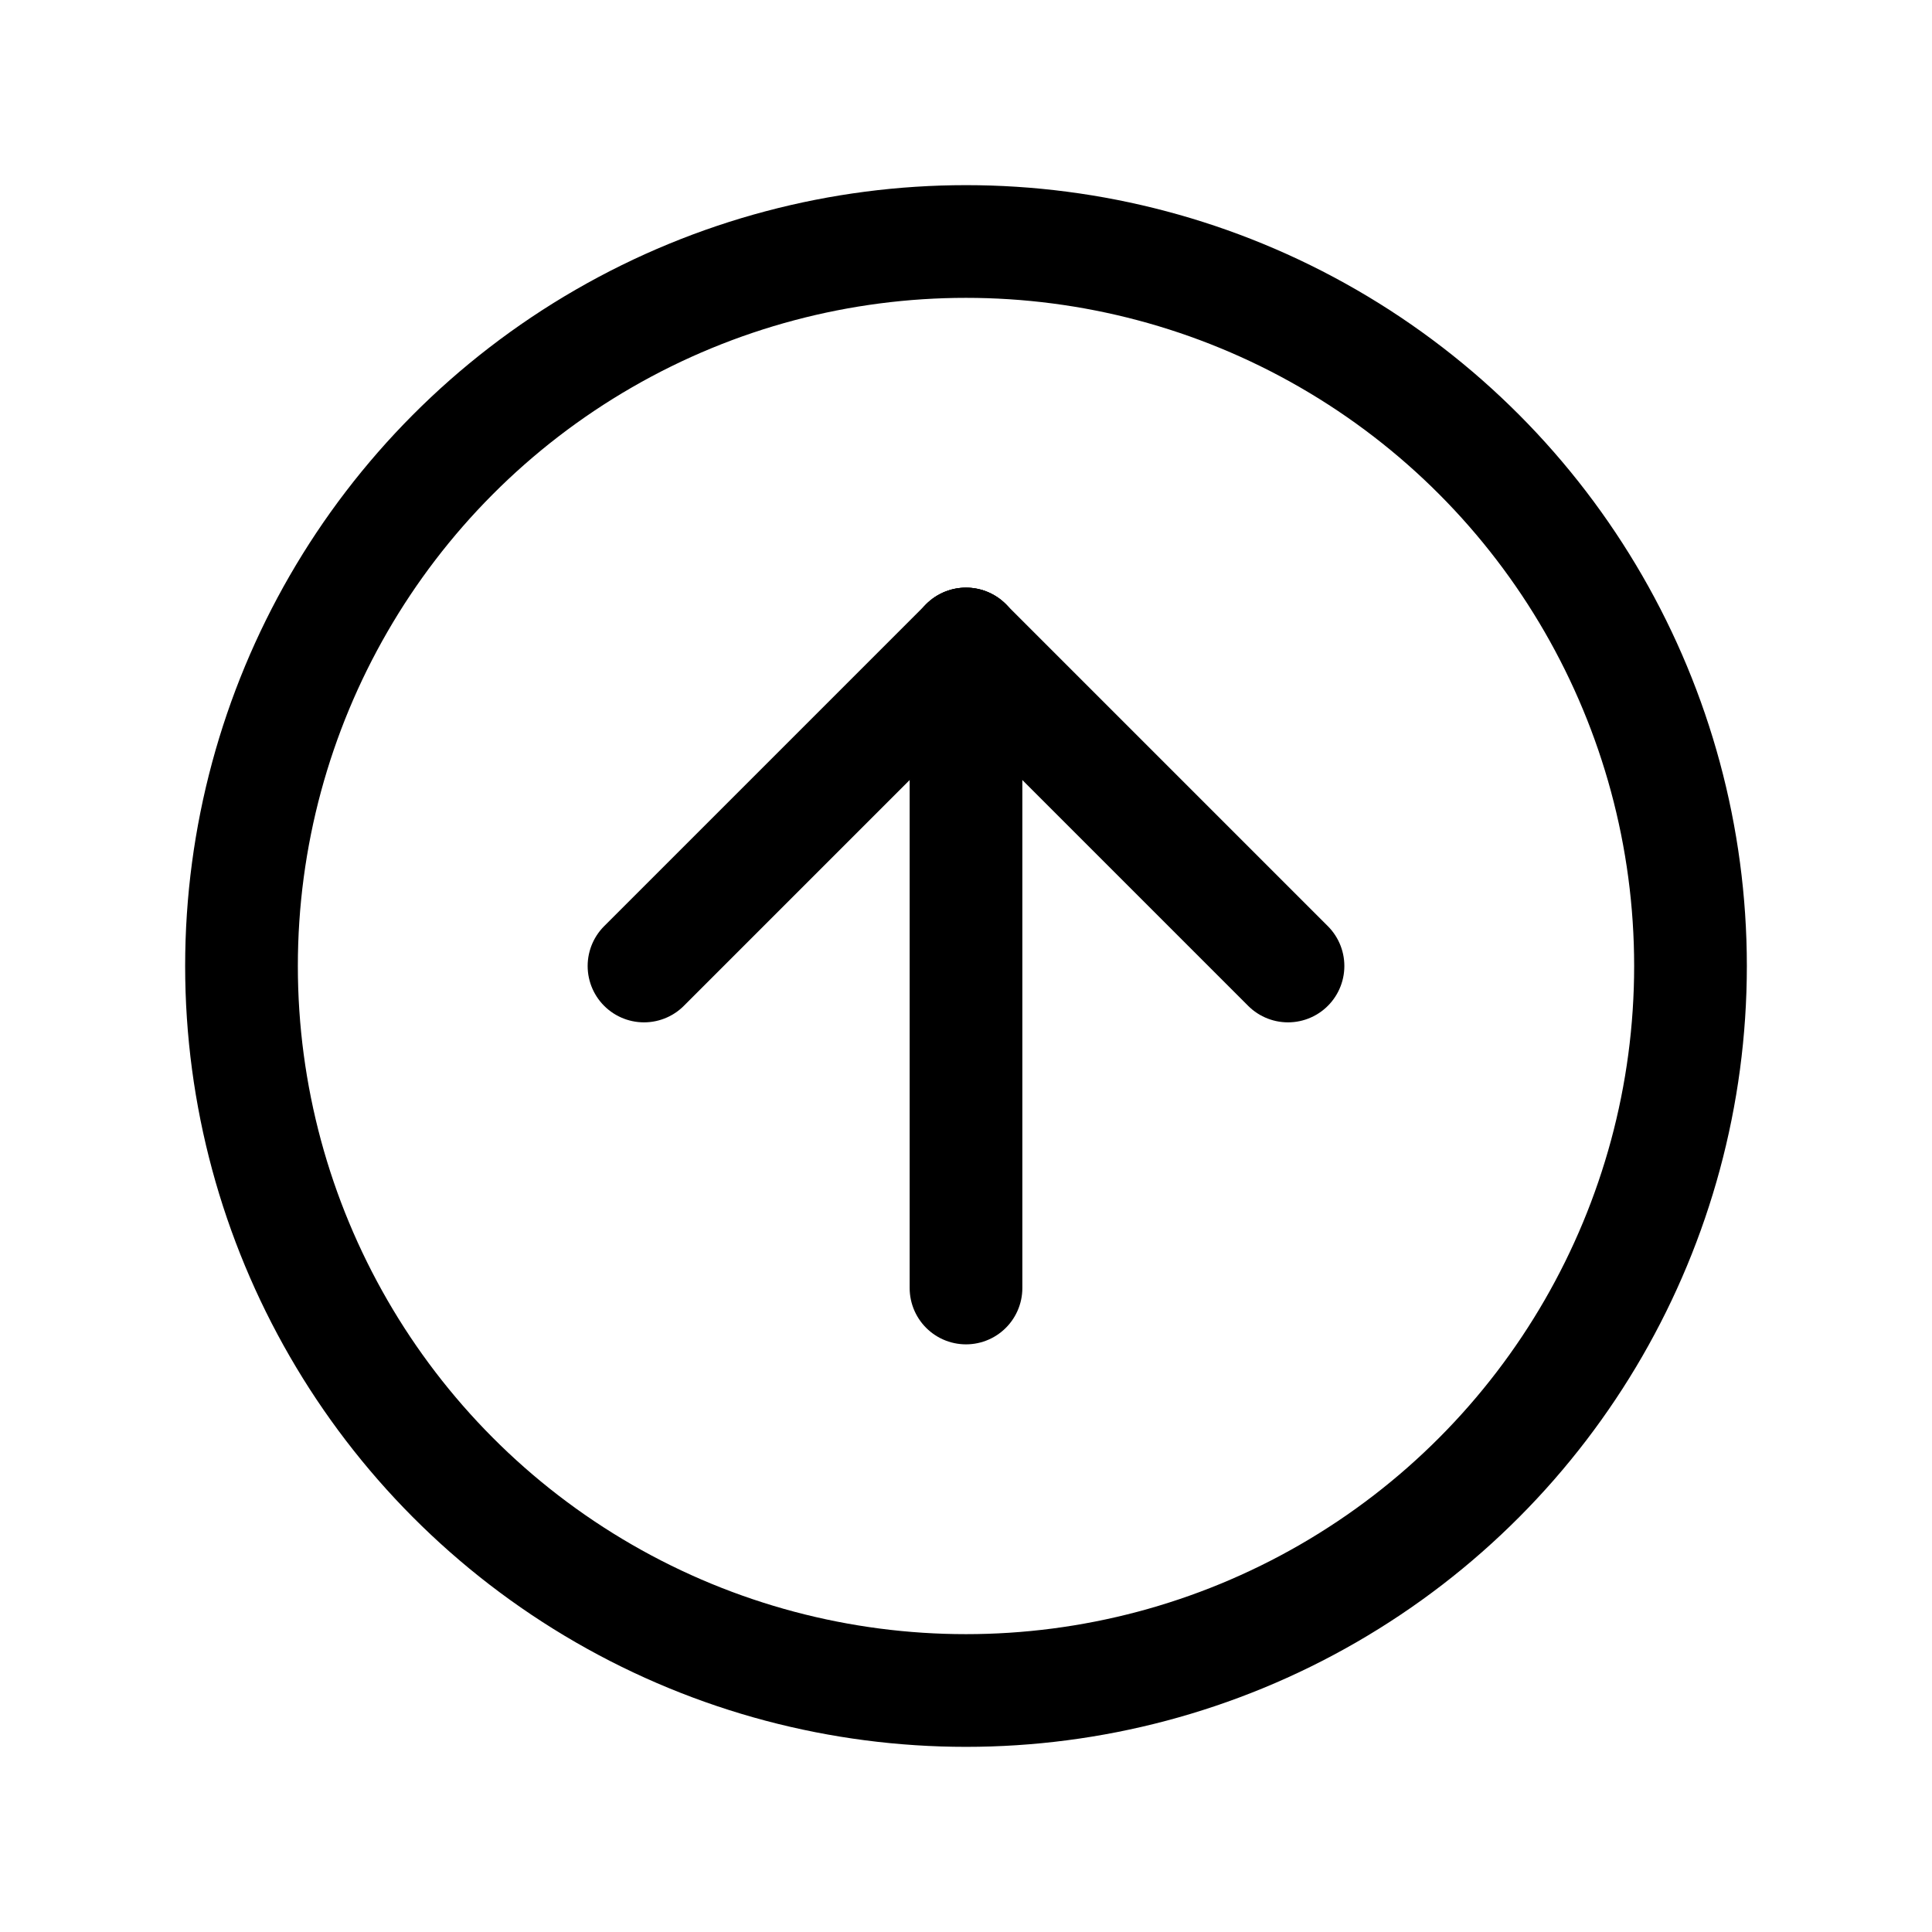 <svg xmlns="http://www.w3.org/2000/svg" width="24" height="24" viewBox="0 0 24 24"><path d="M0,0H24V24H0Z" fill="none"/><circle cx="9" cy="9" r="9" transform="translate(3 3)" fill="none" stroke="#000" stroke-linecap="round" stroke-linejoin="round" stroke-width="1.4"/><line x1="4" y2="4" transform="translate(8 8)" fill="none" stroke="#000" stroke-linecap="round" stroke-linejoin="round" stroke-width="1.4"/><line y2="8" transform="translate(12 8)" fill="none" stroke="#000" stroke-linecap="round" stroke-linejoin="round" stroke-width="1.4"/><line x1="4" y1="4" transform="translate(12 8)" fill="none" stroke="#000" stroke-linecap="round" stroke-linejoin="round" stroke-width="1.4"/></svg>